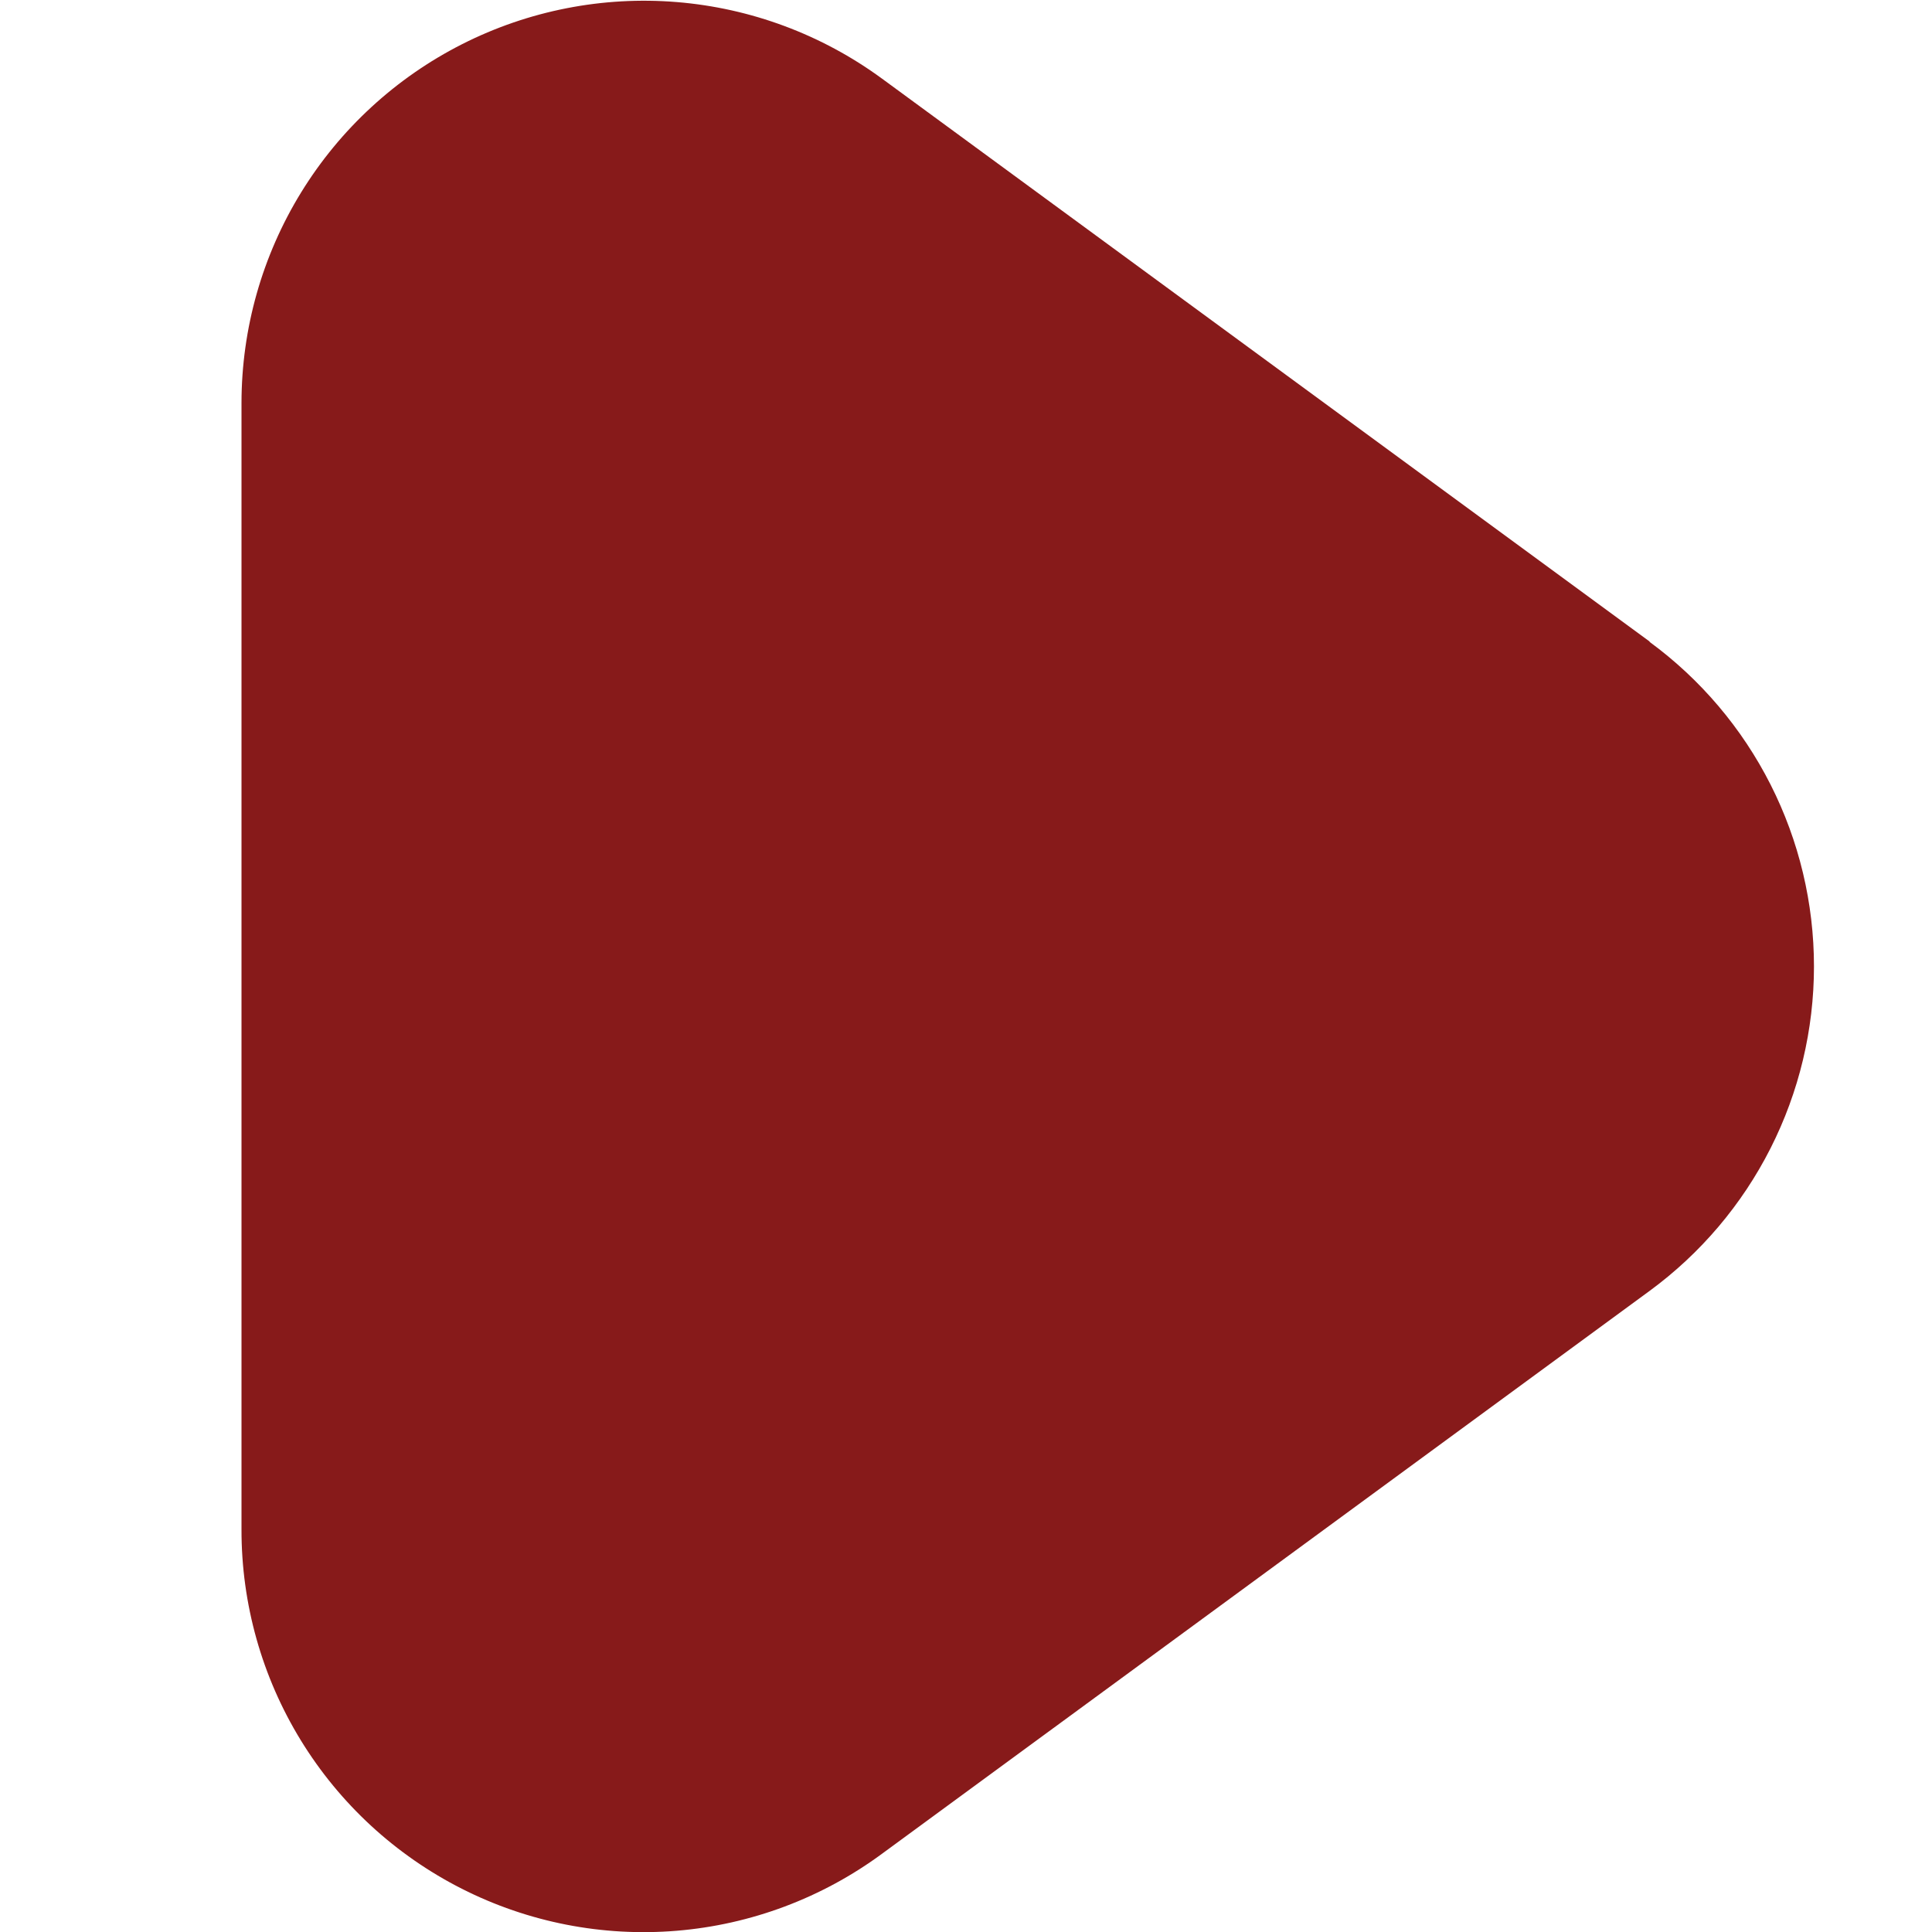 <?xml version="1.0" encoding="UTF-8"?> <svg xmlns="http://www.w3.org/2000/svg" width="512" height="512" viewBox="0 0 512 512" fill="none"><g clip-path="url(#clip0_105_2)"><path d="M437.163 170.005L233.685 20.8C217.792 9.162 198.987 2.153 179.355 0.548C159.722 -1.056 140.029 2.807 122.457 11.71C104.886 20.613 90.123 34.207 79.805 50.987C69.486 67.766 64.016 87.075 64 106.773V405.333C63.969 425.051 69.411 444.39 79.719 461.198C90.028 478.006 104.798 491.624 122.387 500.535C139.976 509.447 159.692 513.303 179.342 511.673C198.992 510.044 217.805 502.993 233.685 491.307L437.163 342.101C450.664 332.193 461.643 319.245 469.21 304.305C476.777 289.365 480.721 272.854 480.721 256.107C480.721 239.36 476.777 222.848 469.21 207.908C461.643 192.968 450.664 180.02 437.163 170.112V170.005Z" fill="#871A1A"></path></g><defs><clipPath id="clip0_105_2"><rect width="512" height="512" fill="white"></rect></clipPath></defs></svg> 